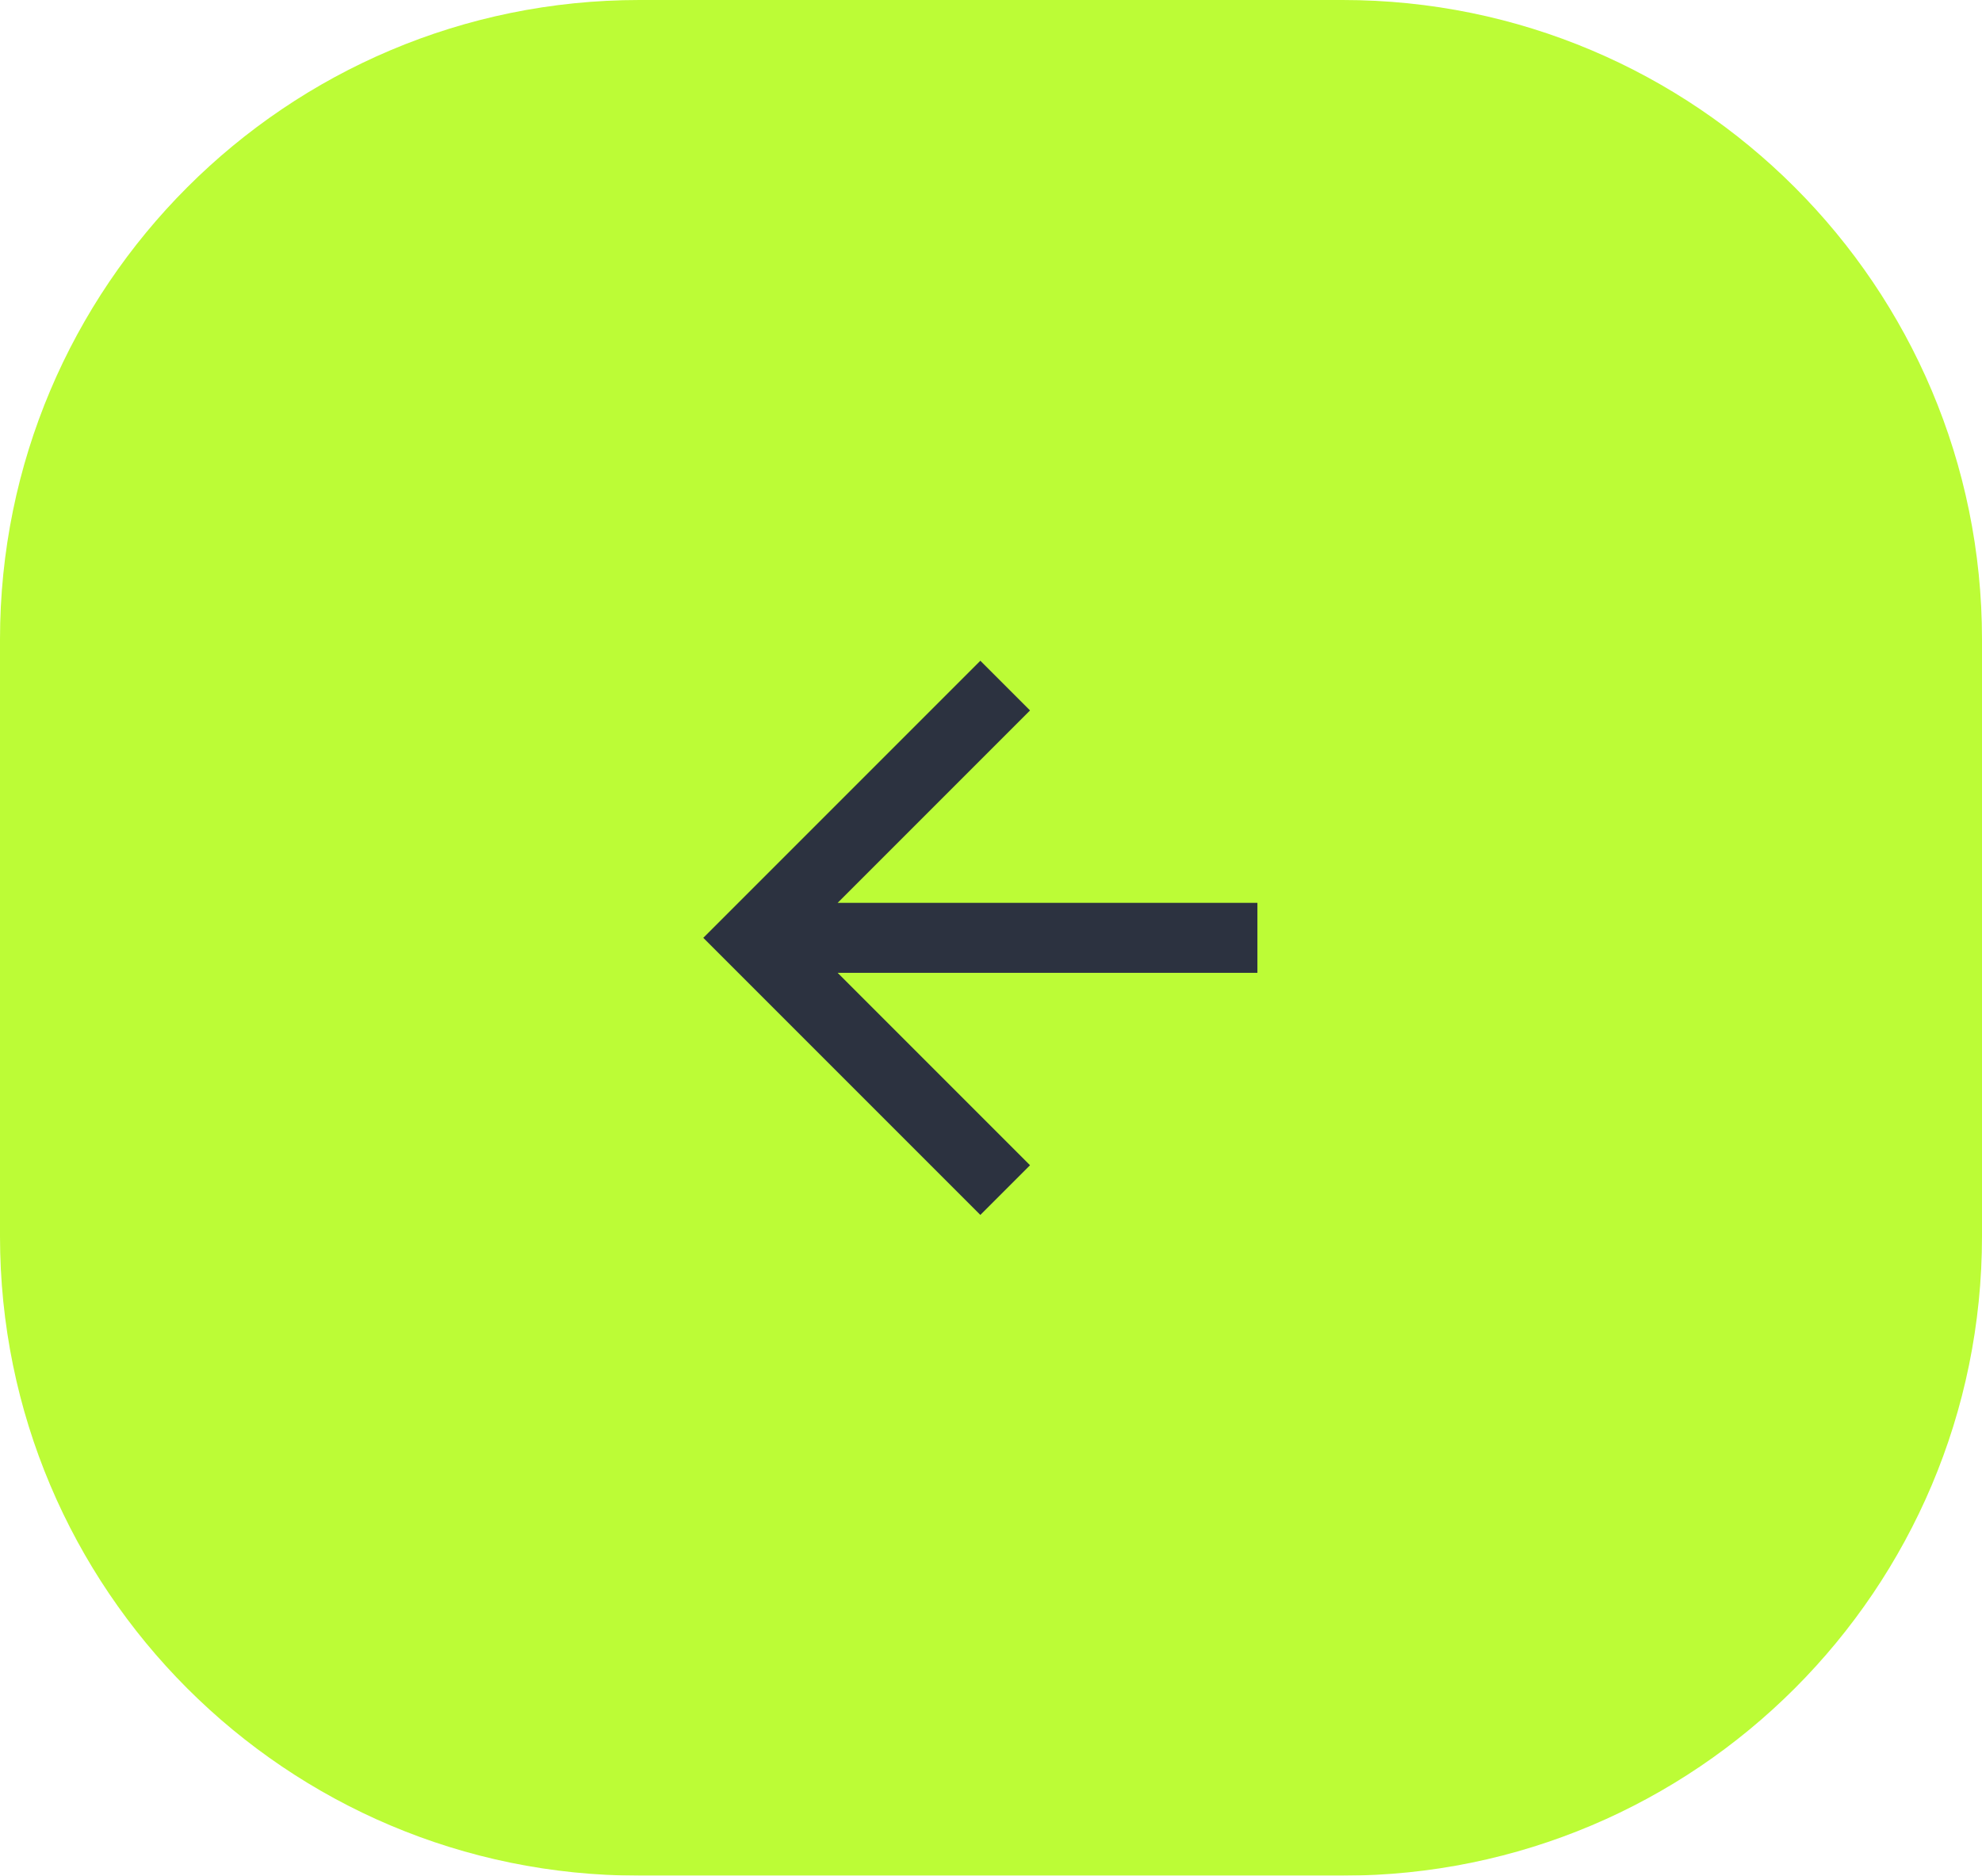 <?xml version="1.0" encoding="UTF-8"?> <svg xmlns="http://www.w3.org/2000/svg" width="93" height="88" viewBox="0 0 93 88" fill="none"><g filter="url(#filter0_b_79_5)"><path d="M0 30C0 13.431 13.431 0 30 0H63C79.569 0 93 13.431 93 30V58C93 74.569 79.569 88 63 88H30C13.431 88 0 74.569 0 58V30Z" fill="#BCFC36"></path></g><path d="M59 42.359V45.641H39.303L48.331 54.669L46 57L33 44L46 31L48.331 33.331L39.303 42.359H59Z" fill="#2C3240"></path><defs><filter id="filter0_b_79_5" x="-4" y="-4" width="101" height="96" filterUnits="userSpaceOnUse" color-interpolation-filters="sRGB"><feFlood flood-opacity="0" result="BackgroundImageFix"></feFlood><feGaussianBlur in="BackgroundImageFix" stdDeviation="2"></feGaussianBlur><feComposite in2="SourceAlpha" operator="in" result="effect1_backgroundBlur_79_5"></feComposite><feBlend mode="normal" in="SourceGraphic" in2="effect1_backgroundBlur_79_5" result="shape"></feBlend></filter></defs></svg> 